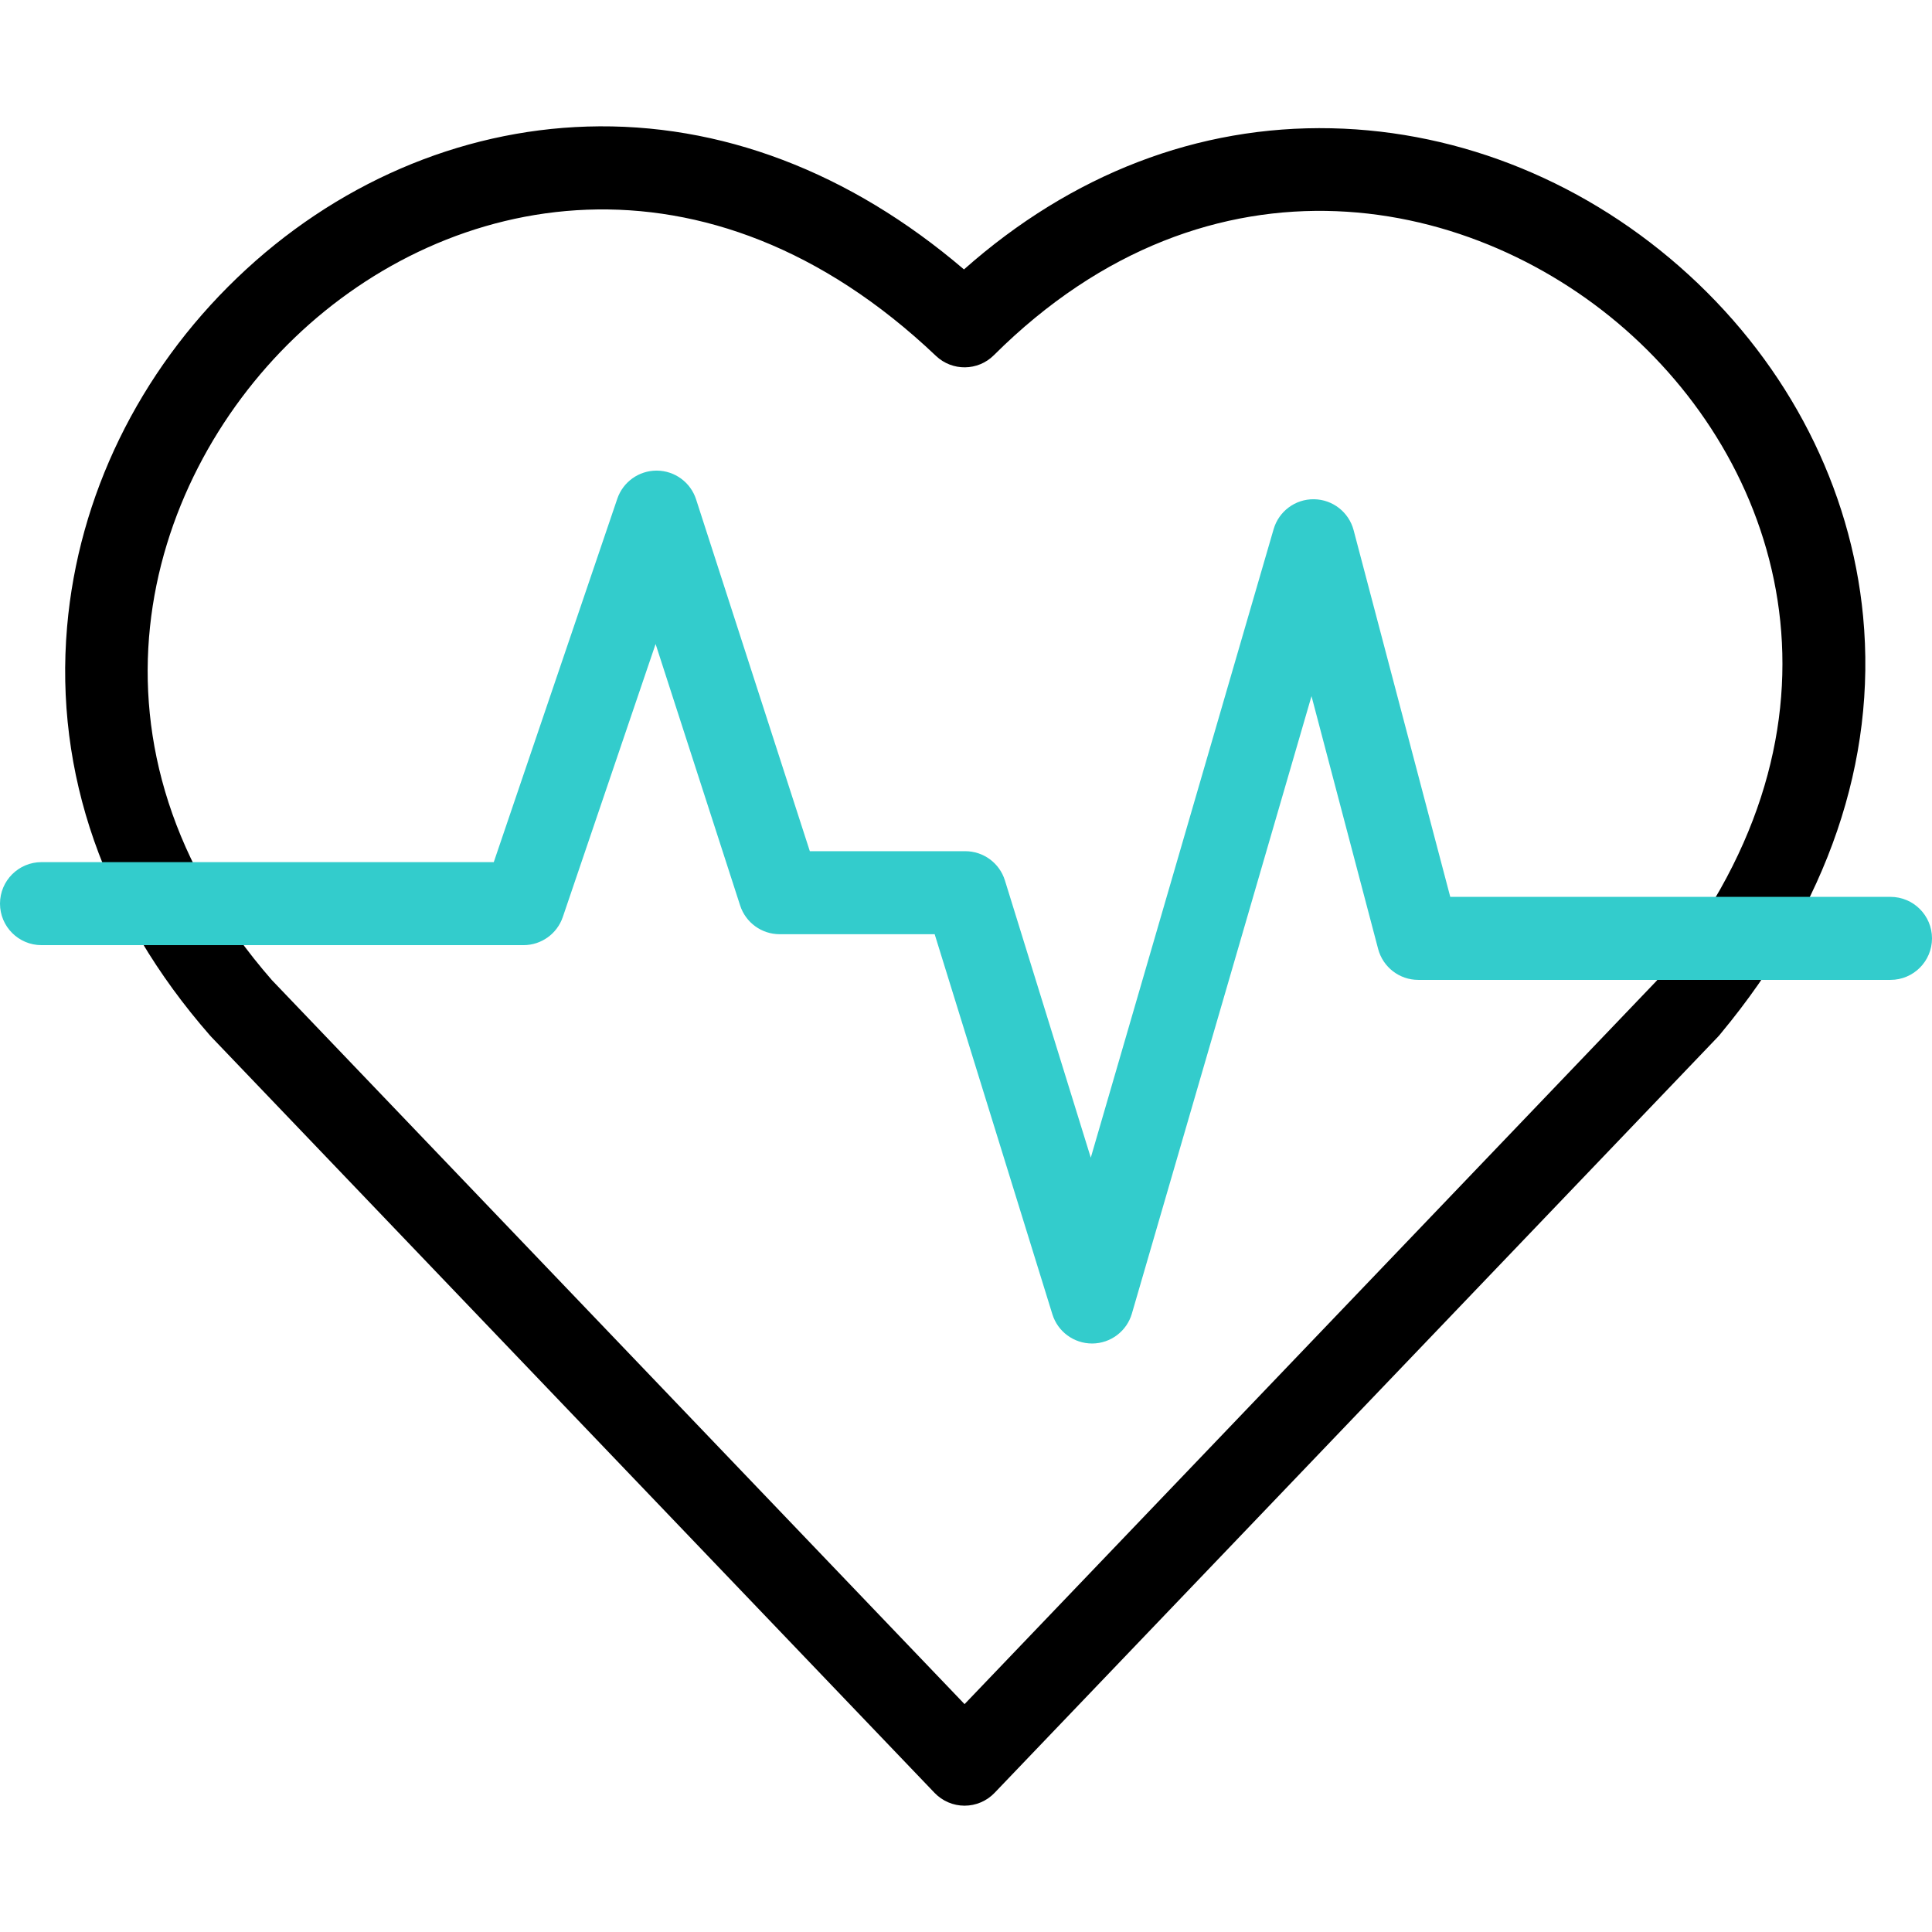<?xml version="1.0" encoding="UTF-8"?>
<!-- Generator: Adobe Illustrator 24.2.3, SVG Export Plug-In . SVG Version: 6.00 Build 0)  -->
<svg xmlns="http://www.w3.org/2000/svg" xmlns:xlink="http://www.w3.org/1999/xlink" version="1.1" id="Capa_1" x="0px" y="0px" viewBox="0 0 512 512" style="enable-background:new 0 0 512 512;" xml:space="preserve" width="512" height="512">
<g>
	<path d="M255.618,478.524C255.618,478.524,255.618,478.524,255.618,478.524c-3.002,0-5.874-1.227-7.949-3.396   c-1.582-1.653-62.924-65.771-115.795-121.033l-75.892-79.325c-0.112-0.118-0.222-0.238-0.33-0.36   c-28.119-32.135-41.215-69.582-37.874-108.292c2.988-34.613,18.992-67.459,45.062-92.487c25.858-24.824,58.811-39.063,92.79-40.093   c35.241-1.063,69.555,11.988,99.831,37.862c28.533-25.28,62.028-38.186,97.407-37.406c34.506,0.751,68.134,14.553,94.688,38.863   c26.545,24.302,42.947,56.442,46.185,90.5c3.633,38.218-9.396,76.412-37.679,110.482c-0.247,0.324-0.513,0.635-0.799,0.934   c-4.368,4.565-118.501,123.854-168.602,176.218l-23.097,24.14C261.491,477.297,258.62,478.524,255.618,478.524z M72.052,259.74   l75.719,79.146c42.009,43.909,89.369,93.411,107.848,112.726l15.147-15.832c49.163-51.384,159.98-167.208,168.243-175.844   c53.86-64.729,35.658-132.435-6.308-170.854c-41.221-37.736-111.787-52.251-169.32,5.056c-4.22,4.204-11.02,4.285-15.338,0.183   C187.279,36.609,118.896,50.314,78.078,89.5C37.549,128.408,18.405,198.253,72.052,259.74z"/>
	<path style="fill:#33CCCC;" d="M289.398,356.041c-4.817,0-9.079-3.137-10.507-7.746l-31.194-100.72h-41.088   c-4.771,0-8.999-3.076-10.467-7.616l-22.401-69.293l-24.591,72.347c-1.516,4.46-5.704,7.46-10.415,7.46H11c-6.075,0-11-4.925-11-11   s4.925-11,11-11h119.855l32.732-96.297c1.517-4.462,5.707-7.46,10.414-7.46c0.028,0,0.056,0,0.083,0   c4.741,0.035,8.926,3.104,10.384,7.616l30.144,93.244h41.193c4.822,0,9.082,3.14,10.507,7.746l22.756,73.474l48.454-166.562   c1.381-4.747,5.758-8.005,10.702-7.926c4.943,0.062,9.237,3.416,10.497,8.196l25.611,97.176H501c6.075,0,11,4.925,11,11   s-4.925,11-11,11H375.857c-4.995,0-9.363-3.366-10.637-8.197l-17.658-66.998l-47.601,163.63c-1.356,4.663-5.611,7.885-10.468,7.927   C289.462,356.041,289.429,356.041,289.398,356.041z"/>
</g>















</svg>
